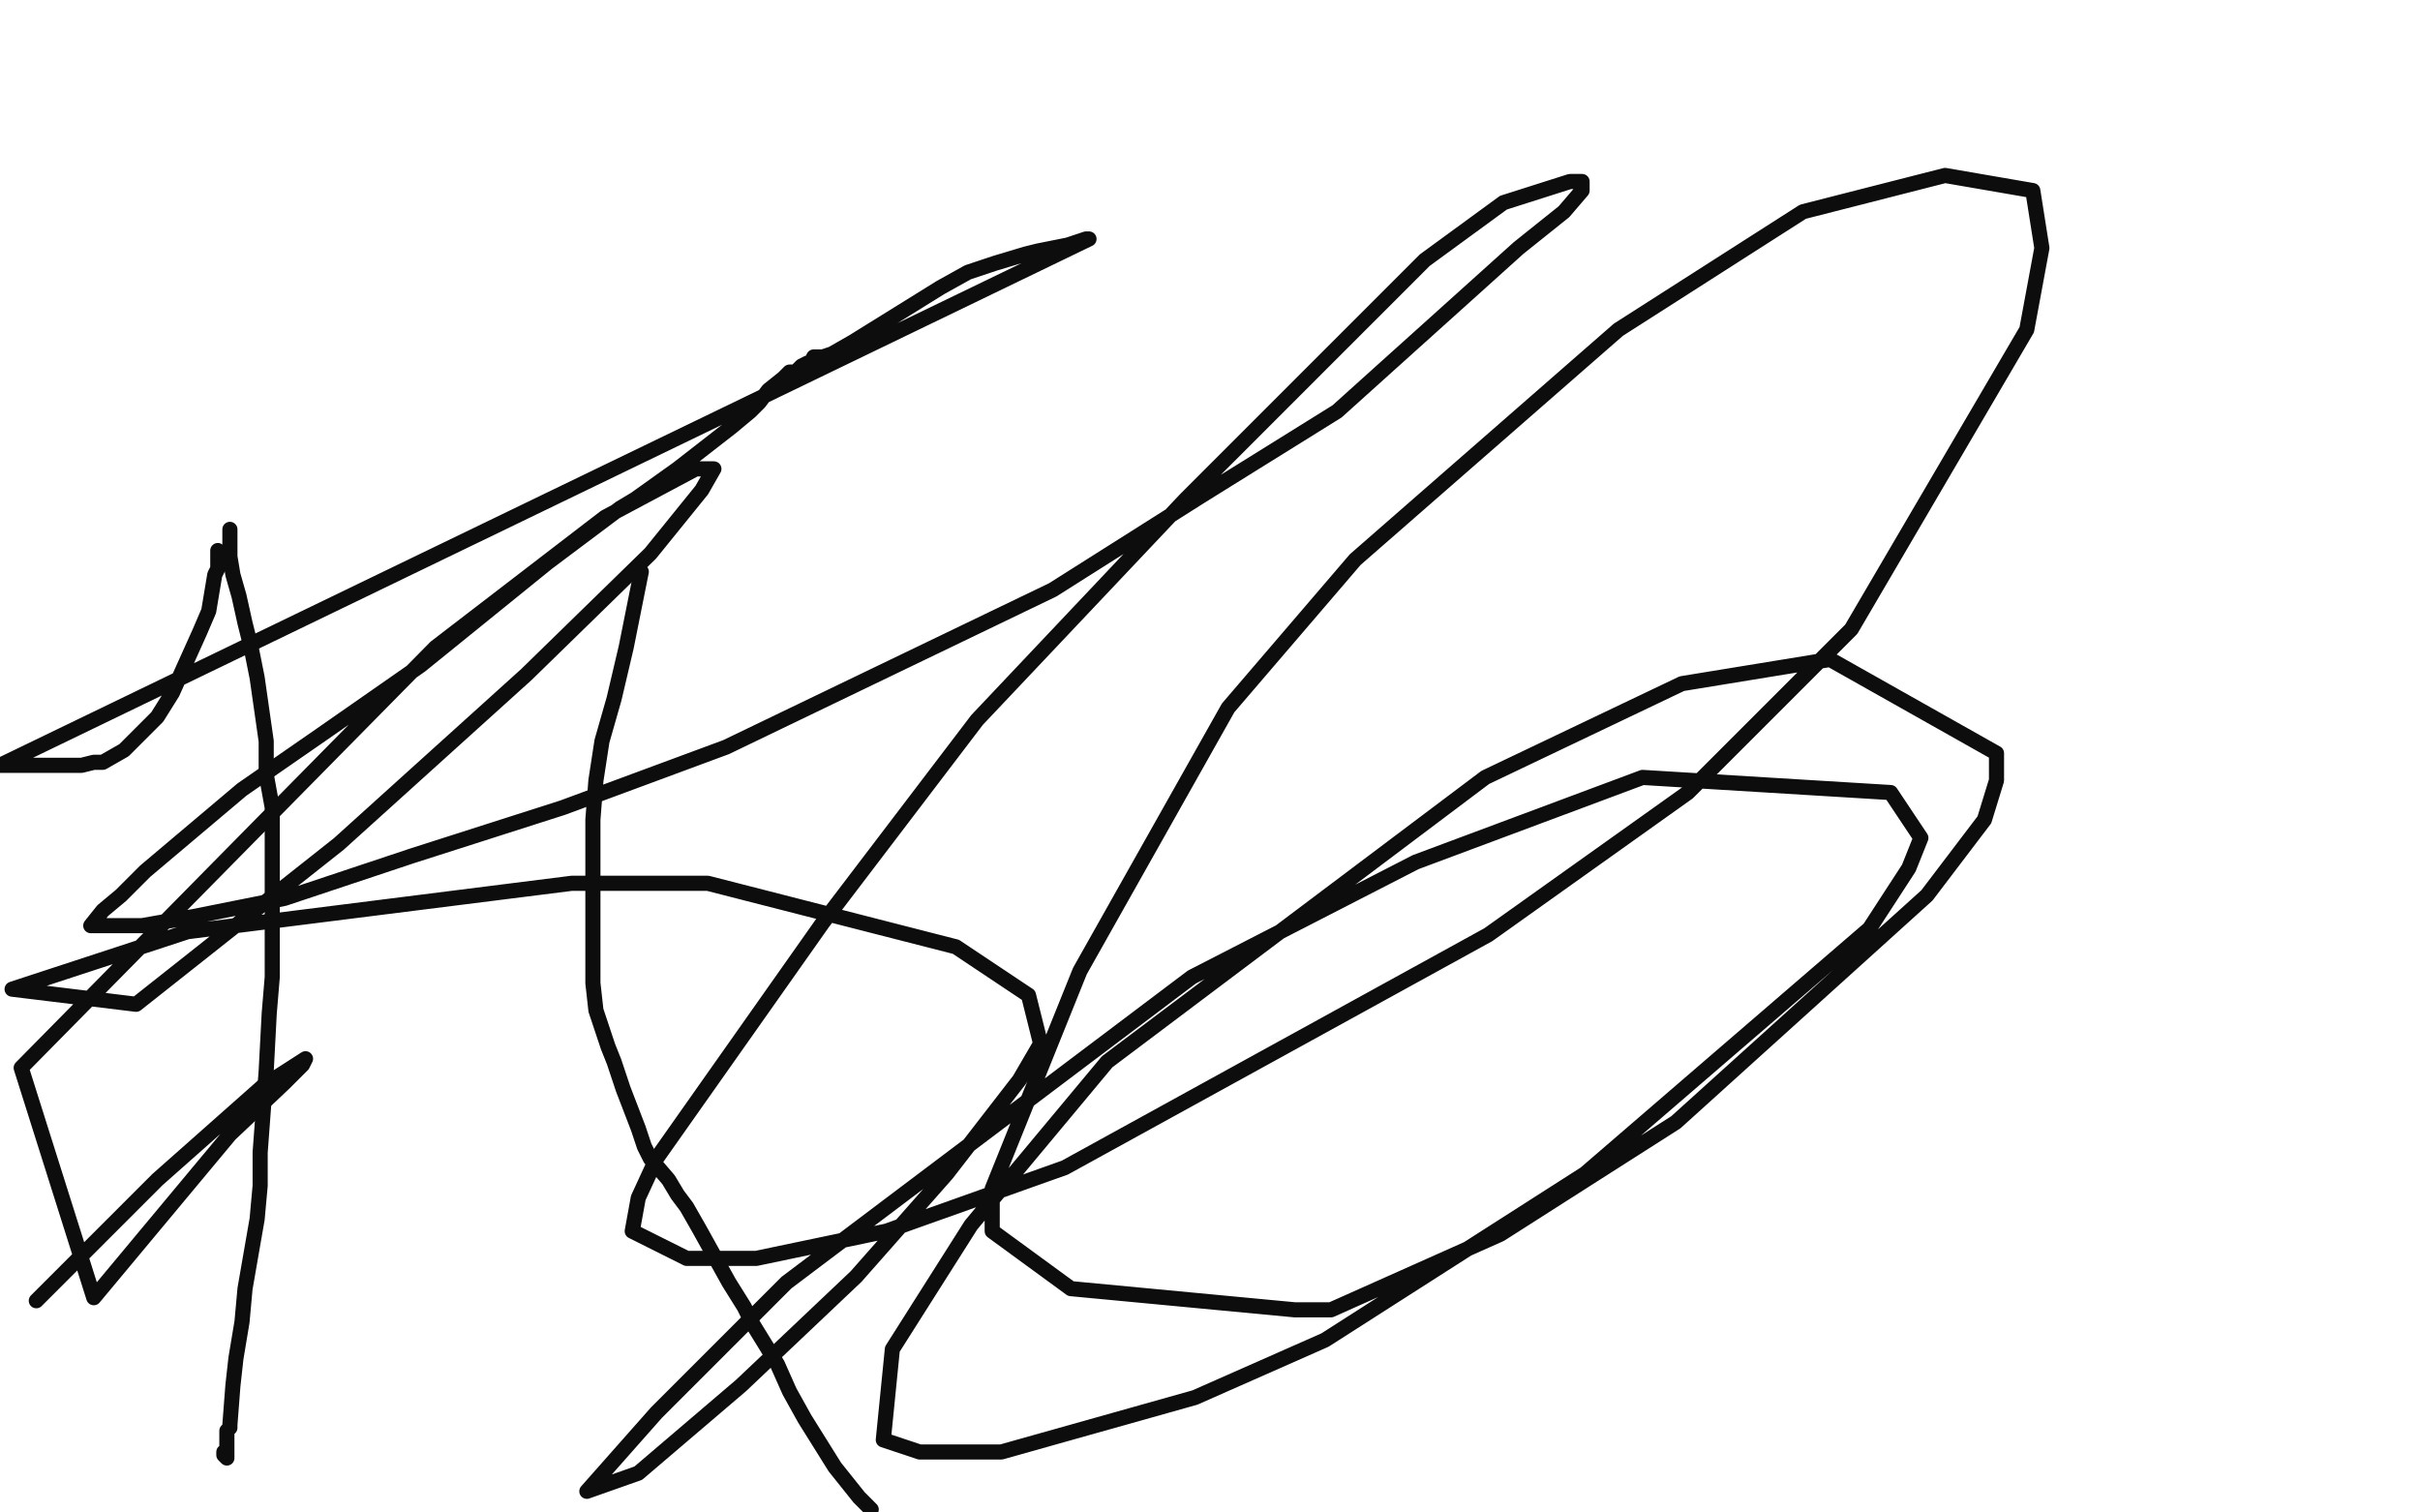 <?xml version="1.0" standalone="no"?>
<!DOCTYPE svg PUBLIC "-//W3C//DTD SVG 1.1//EN"
"http://www.w3.org/Graphics/SVG/1.1/DTD/svg11.dtd">

<svg width="800" height="500" version="1.1" xmlns="http://www.w3.org/2000/svg" xmlns:xlink="http://www.w3.org/1999/xlink" style="stroke-antialiasing: false"><desc>This SVG has been created on https://colorillo.com/</desc><rect x='0' y='0' width='800' height='500' style='fill: rgb(255,255,255); stroke-width:0' /><polyline points="76,175 76,177 76,177 76,184 76,184 77,190 77,190 79,197 79,197 81,206 81,206 83,214 83,214 85,224 85,224 88,245 88,256 90,267 90,286 90,295 90,305 90,313 90,323 89,335 88,354 86,381 86,392 85,403 81,426 80,437 78,449 77,458 76,471 76,472 75,473 75,475 75,477 75,480 75,481 75,482 74,481 74,480" style="fill: none; stroke: #0d0d0d; stroke-width: 5; stroke-linejoin: round; stroke-linecap: round; stroke-antialiasing: false; stroke-antialias: 0; opacity: 1.0"/>
<polyline points="212,189 210,199 210,199 207,214 207,214 203,231 203,231 199,245 199,245 197,258 197,258 196,271 196,271 196,280 196,280 196,288 196,288 196,295 196,316 196,325 197,334 201,346 203,351 206,360 211,373 213,379 215,383 221,390 224,395 227,399 231,406 241,424 246,432 249,438 257,451 261,460 266,469 276,485 280,490 284,495 288,499" style="fill: none; stroke: #0d0d0d; stroke-width: 5; stroke-linejoin: round; stroke-linecap: round; stroke-antialiasing: false; stroke-antialias: 0; opacity: 1.0"/>
<polyline points="72,182 72,183 72,183 72,186 72,186 72,188 72,188 71,190 71,190 70,196 70,196 69,202 69,202 66,209 66,209 57,229 52,237 46,243 41,248 34,252 31,252 27,253 20,253 18,253 16,253 10,253 6,253 0,253 360,79 359,79 356,80 353,81 348,82 343,83 339,84 329,87 320,90 311,95 282,113 275,117 272,118 269,118 268,120 267,120 265,121 263,123 262,123 261,123 259,125 254,129 251,133 248,136 242,141 224,155 210,165 205,168 181,186 139,220 106,243 80,261 48,288 40,296 34,301 30,306 32,306 36,306 47,306 64,303 94,297 136,283 186,267 240,247 348,195 397,164 442,136 502,82 517,70 523,63 523,60 519,60 497,67 471,86 392,165 323,238 272,305 217,383 211,396 209,407 227,416 250,416 293,407 352,386 492,309 558,262 612,208 670,109 675,82 672,63 643,58 596,70 535,109 448,185 406,234 357,321 328,393 328,407 354,426 428,433 440,433 496,408 554,371 637,296 656,271 660,258 660,249 605,218 556,226 491,257 366,351 321,405 295,446 292,476 304,480 331,480 395,462 438,443 524,388 618,307 631,287 635,277 625,262 543,257 468,285 394,323 260,424 217,467 194,493 211,487 245,458 283,422 313,388 337,357 344,345 340,329 316,313 234,292 189,292 62,308 4,327 45,332 112,279 174,223 215,183 232,162 236,155 230,155 200,171 144,214 7,353 31,429 76,375 94,358 100,352 101,350 87,359 52,390 12,430" style="fill: none; stroke: #0d0d0d; stroke-width: 5; stroke-linejoin: round; stroke-linecap: round; stroke-antialiasing: false; stroke-antialias: 0; opacity: 1.0"/>
</svg>

